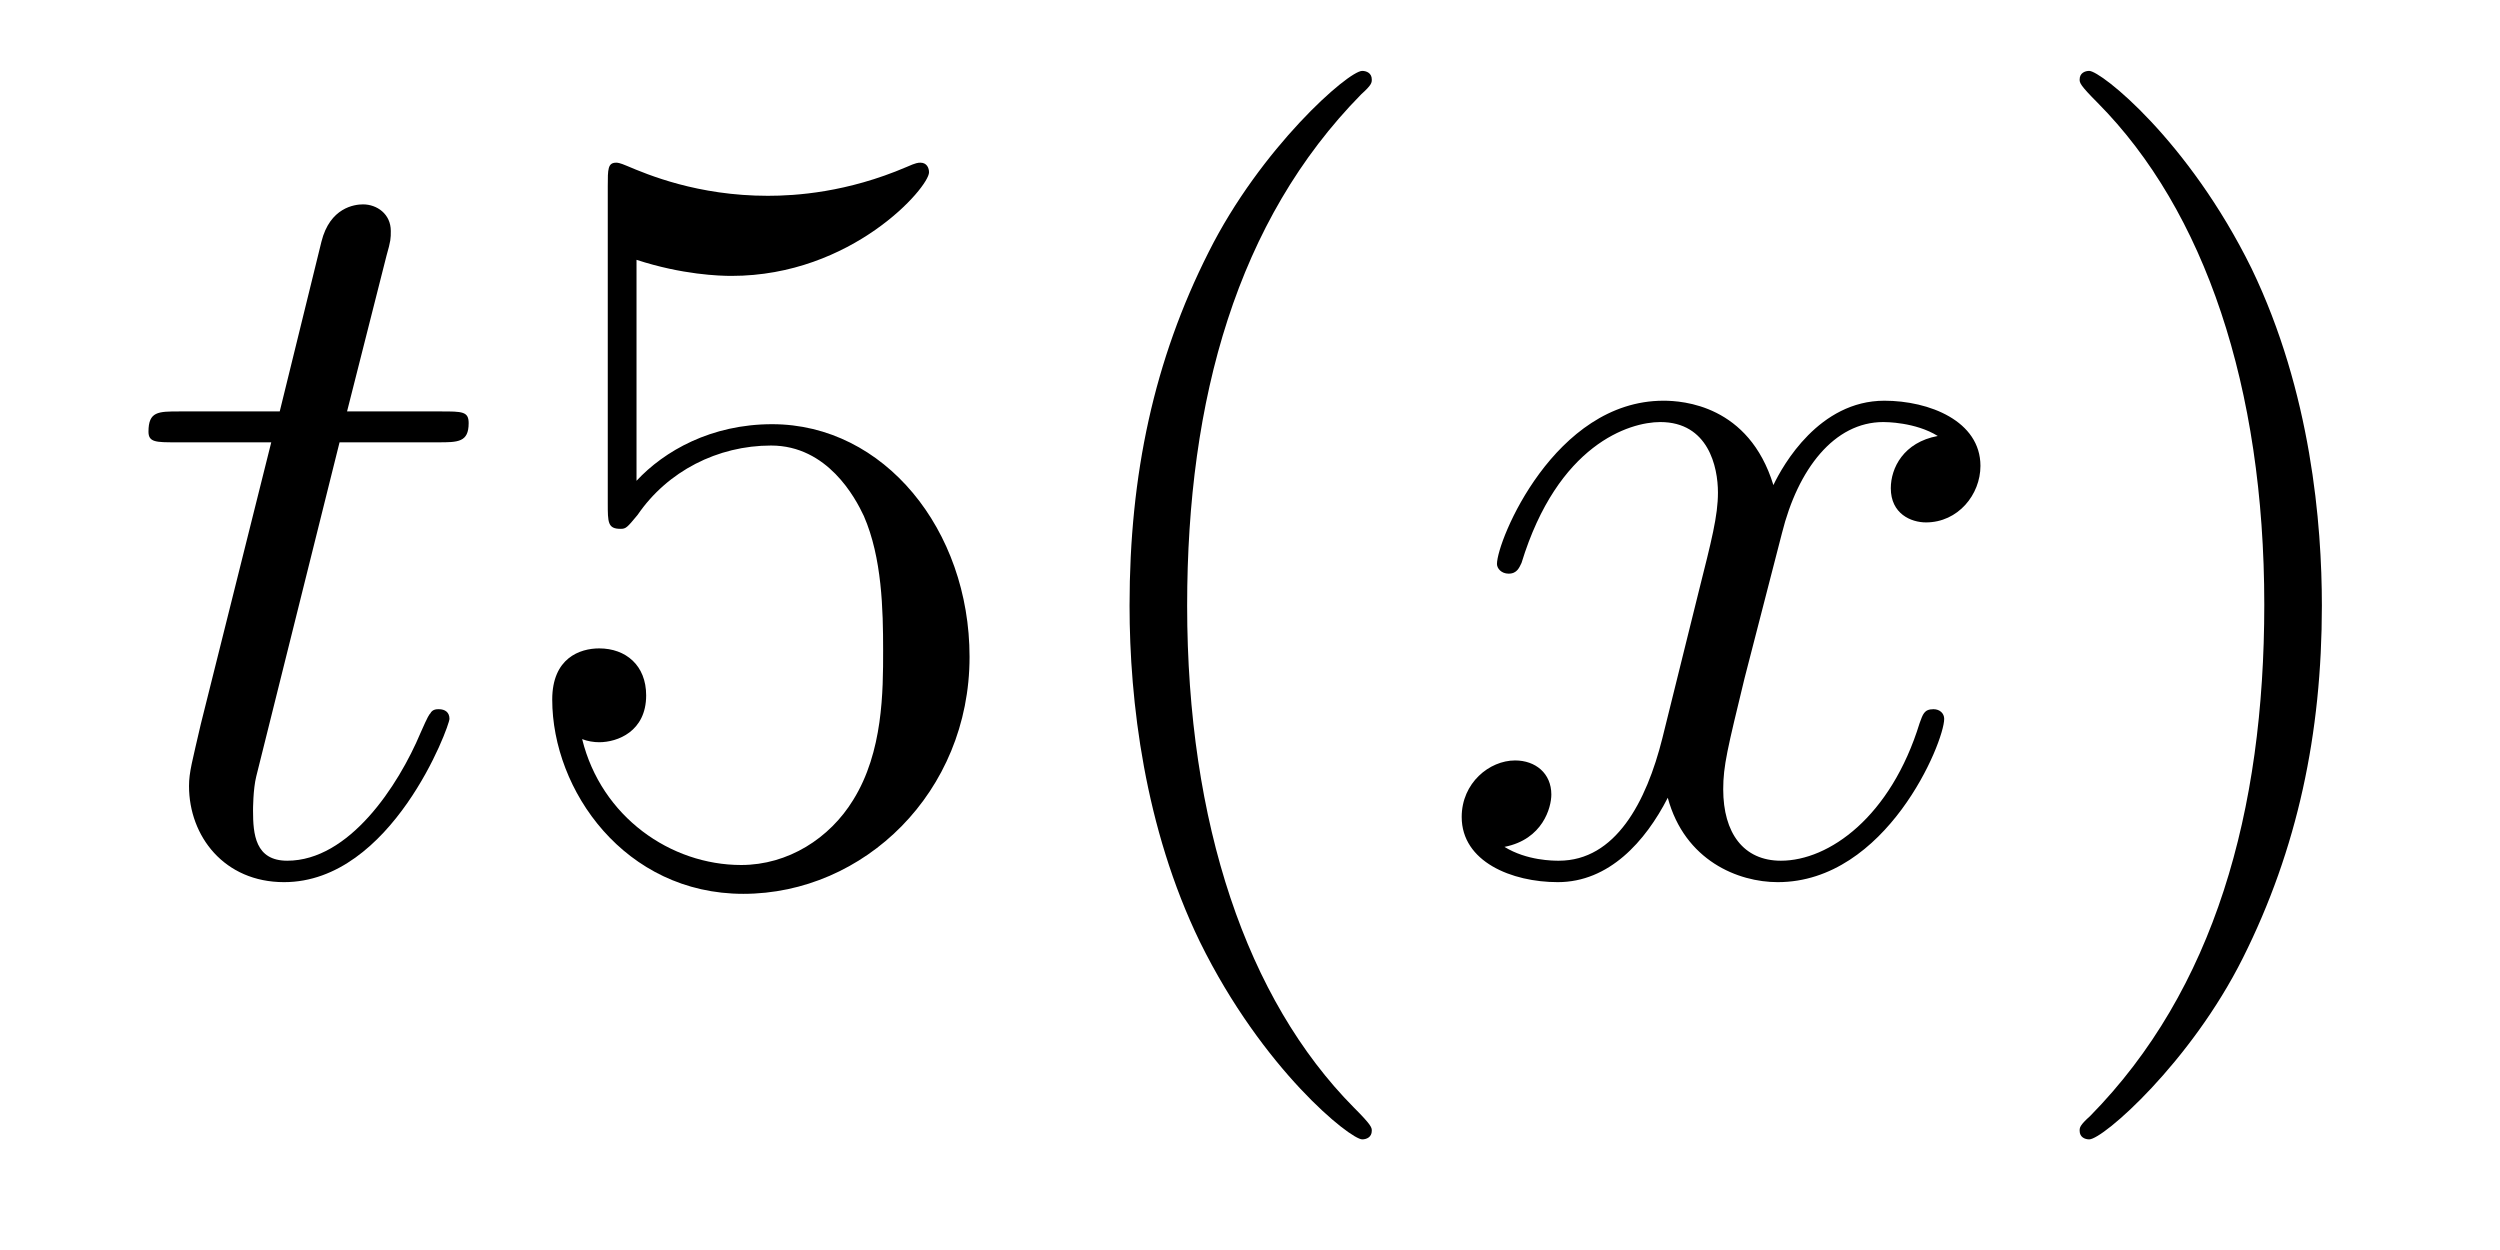 <?xml version='1.0'?>
<!-- This file was generated by dvisvgm 1.14.1 -->
<svg height='14pt' version='1.1' viewBox='0 -14 28 14' width='28pt' xmlns='http://www.w3.org/2000/svg' xmlns:xlink='http://www.w3.org/1999/xlink'>
<g id='page1'>
<g transform='matrix(1 0 0 1 -127 650)'>
<path d='M130.803 -659.046H131.903C132.13 -659.046 132.249 -659.046 132.249 -659.261C132.249 -659.392 132.177 -659.392 131.938 -659.392H130.887L131.329 -661.137C131.377 -661.305 131.377 -661.329 131.377 -661.413C131.377 -661.604 131.221 -661.711 131.066 -661.711C130.97 -661.711 130.695 -661.675 130.6 -661.293L130.133 -659.392H129.01C128.771 -659.392 128.663 -659.392 128.663 -659.165C128.663 -659.046 128.747 -659.046 128.974 -659.046H130.038L129.249 -655.89C129.153 -655.471 129.117 -655.352 129.117 -655.196C129.117 -654.634 129.512 -654.12 130.181 -654.12C131.388 -654.12 132.034 -655.866 132.034 -655.949C132.034 -656.021 131.986 -656.057 131.914 -656.057C131.891 -656.057 131.843 -656.057 131.819 -656.009C131.807 -655.997 131.795 -655.985 131.711 -655.794C131.46 -655.196 130.91 -654.36 130.217 -654.36C129.858 -654.36 129.834 -654.658 129.834 -654.921C129.834 -654.933 129.834 -655.16 129.87 -655.304L130.803 -659.046Z' fill-rule='evenodd'/>
<path d='M134.129 -661.09C134.643 -660.922 135.062 -660.91 135.193 -660.91C136.544 -660.91 137.405 -661.902 137.405 -662.07C137.405 -662.118 137.381 -662.178 137.309 -662.178C137.285 -662.178 137.261 -662.178 137.154 -662.13C136.484 -661.843 135.91 -661.807 135.6 -661.807C134.811 -661.807 134.249 -662.046 134.022 -662.142C133.938 -662.178 133.914 -662.178 133.902 -662.178C133.807 -662.178 133.807 -662.106 133.807 -661.914V-658.364C133.807 -658.149 133.807 -658.077 133.95 -658.077C134.01 -658.077 134.022 -658.089 134.141 -658.233C134.476 -658.723 135.038 -659.01 135.636 -659.01C136.269 -659.01 136.58 -658.424 136.675 -658.221C136.879 -657.754 136.891 -657.169 136.891 -656.714C136.891 -656.26 136.891 -655.579 136.556 -655.041C136.293 -654.611 135.827 -654.312 135.301 -654.312C134.512 -654.312 133.735 -654.85 133.52 -655.722C133.58 -655.698 133.651 -655.687 133.711 -655.687C133.914 -655.687 134.237 -655.806 134.237 -656.212C134.237 -656.547 134.01 -656.738 133.711 -656.738C133.496 -656.738 133.185 -656.631 133.185 -656.165C133.185 -655.148 133.998 -653.989 135.325 -653.989C136.675 -653.989 137.859 -655.125 137.859 -656.643C137.859 -658.065 136.903 -659.249 135.648 -659.249C134.966 -659.249 134.44 -658.95 134.129 -658.615V-661.09ZM142.364 -651.335C142.364 -651.371 142.364 -651.395 142.161 -651.598C140.966 -652.806 140.296 -654.778 140.296 -657.217C140.296 -659.536 140.858 -661.532 142.245 -662.943C142.364 -663.05 142.364 -663.074 142.364 -663.11C142.364 -663.182 142.304 -663.206 142.257 -663.206C142.101 -663.206 141.121 -662.345 140.535 -661.173C139.926 -659.966 139.651 -658.687 139.651 -657.217C139.651 -656.152 139.818 -654.73 140.439 -653.451C141.145 -652.017 142.125 -651.239 142.257 -651.239C142.304 -651.239 142.364 -651.263 142.364 -651.335Z' fill-rule='evenodd'/>
<path d='M148.703 -659.117C148.32 -659.046 148.177 -658.759 148.177 -658.532C148.177 -658.245 148.404 -658.149 148.571 -658.149C148.93 -658.149 149.181 -658.46 149.181 -658.782C149.181 -659.285 148.607 -659.512 148.105 -659.512C147.376 -659.512 146.97 -658.794 146.862 -658.567C146.587 -659.464 145.846 -659.512 145.631 -659.512C144.411 -659.512 143.766 -657.946 143.766 -657.683C143.766 -657.635 143.814 -657.575 143.897 -657.575C143.993 -657.575 144.017 -657.647 144.041 -657.695C144.447 -659.022 145.248 -659.273 145.595 -659.273C146.133 -659.273 146.241 -658.771 146.241 -658.484C146.241 -658.221 146.169 -657.946 146.025 -657.372L145.619 -655.734C145.44 -655.017 145.093 -654.36 144.459 -654.36C144.399 -654.36 144.101 -654.36 143.85 -654.515C144.28 -654.599 144.375 -654.957 144.375 -655.101C144.375 -655.34 144.196 -655.483 143.969 -655.483C143.682 -655.483 143.371 -655.232 143.371 -654.85C143.371 -654.348 143.933 -654.12 144.447 -654.12C145.021 -654.12 145.428 -654.575 145.679 -655.065C145.87 -654.36 146.468 -654.12 146.91 -654.12C148.129 -654.12 148.775 -655.687 148.775 -655.949C148.775 -656.009 148.727 -656.057 148.655 -656.057C148.548 -656.057 148.536 -655.997 148.5 -655.902C148.177 -654.85 147.484 -654.36 146.946 -654.36C146.527 -654.36 146.3 -654.67 146.3 -655.16C146.3 -655.423 146.348 -655.615 146.539 -656.404L146.958 -658.029C147.137 -658.747 147.543 -659.273 148.093 -659.273C148.117 -659.273 148.452 -659.273 148.703 -659.117Z' fill-rule='evenodd'/>
<path d='M153.005 -657.217C153.005 -658.125 152.886 -659.607 152.217 -660.994C151.511 -662.428 150.531 -663.206 150.399 -663.206C150.352 -663.206 150.292 -663.182 150.292 -663.11C150.292 -663.074 150.292 -663.05 150.495 -662.847C151.691 -661.64 152.36 -659.667 152.36 -657.228C152.36 -654.909 151.798 -652.913 150.411 -651.502C150.292 -651.395 150.292 -651.371 150.292 -651.335C150.292 -651.263 150.352 -651.239 150.399 -651.239C150.555 -651.239 151.535 -652.1 152.121 -653.272C152.731 -654.491 153.005 -655.782 153.005 -657.217Z' fill-rule='evenodd'/>
</g>
</g>
</svg>
